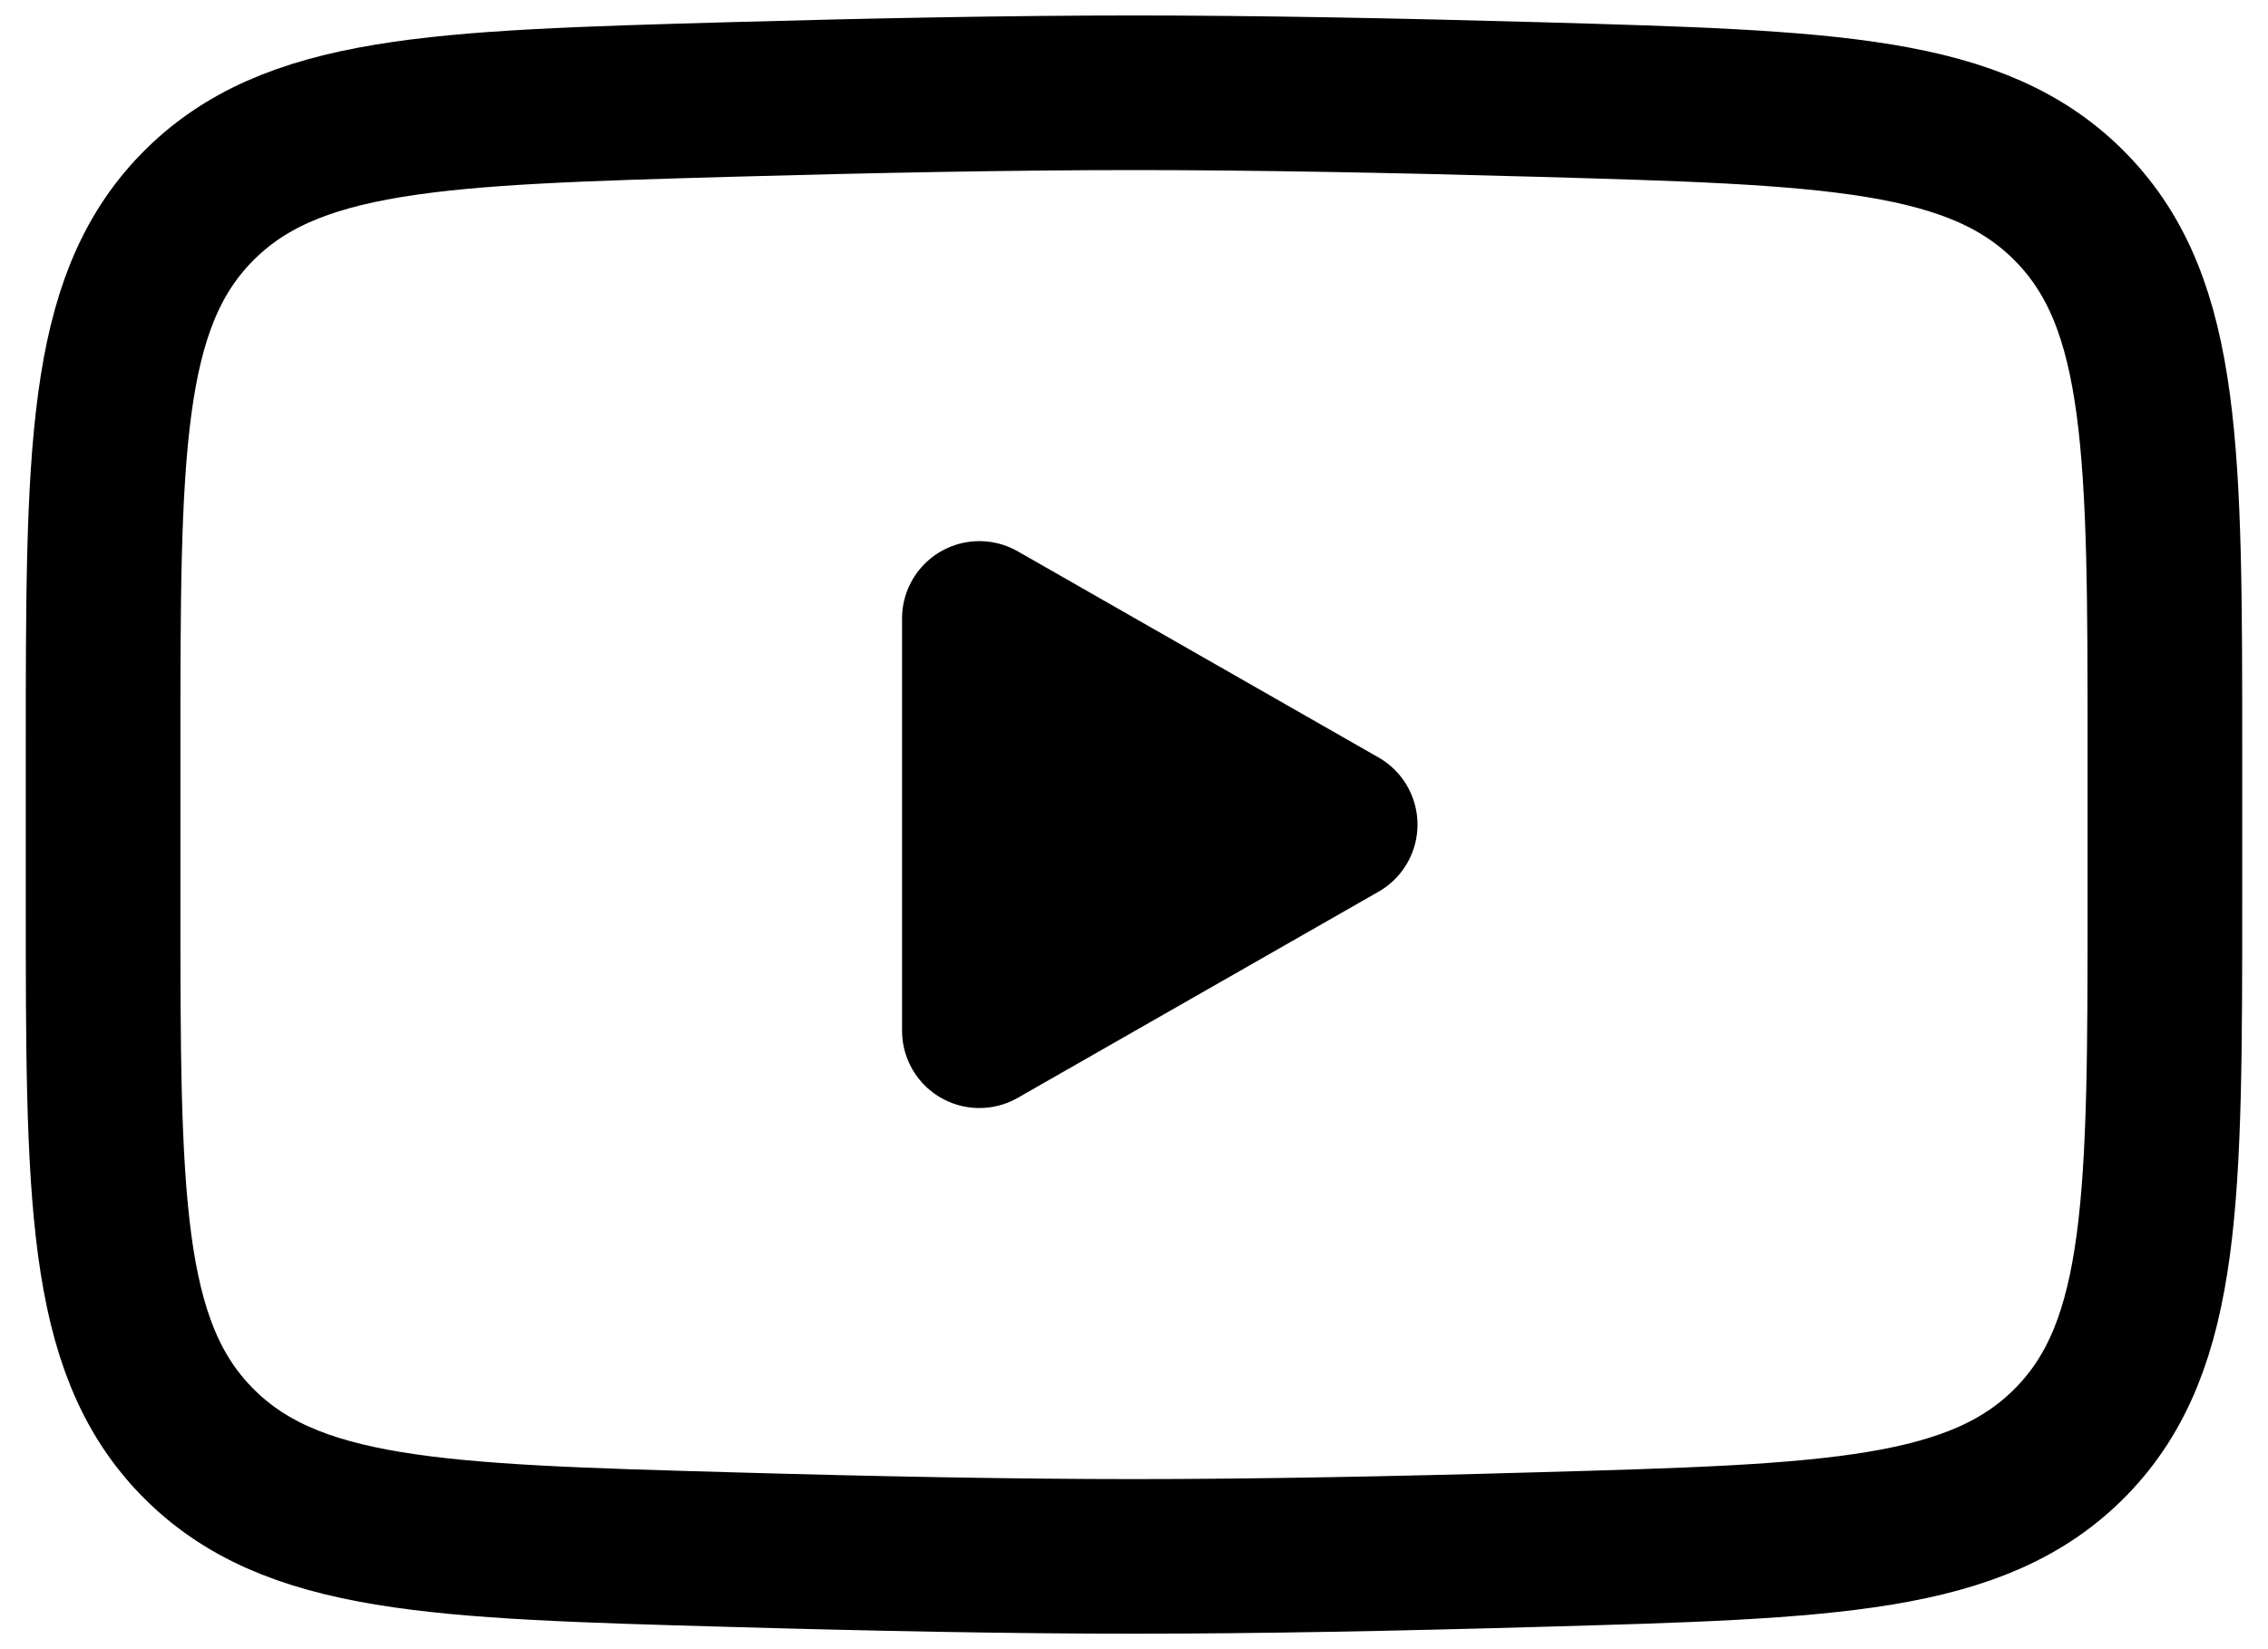 <svg width="22" height="16" viewBox="0 0 22 16" fill="none" xmlns="http://www.w3.org/2000/svg">
<path d="M13 8L9.5 10V6L13 8Z" fill="black" stroke="black" stroke-width="1.5" stroke-linecap="round" stroke-linejoin="round"/>
<path d="M1 8.708V7.292C1 4.397 1 2.949 1.905 2.018C2.811 1.086 4.237 1.046 7.088 0.965C8.438 0.927 9.818 0.9 11 0.9C12.182 0.9 13.561 0.927 14.912 0.965C17.763 1.046 19.189 1.086 20.094 2.018C20.999 2.95 21 4.398 21 7.292V8.707C21 11.603 21 13.05 20.095 13.982C19.189 14.913 17.764 14.954 14.912 15.034C13.562 15.073 12.182 15.1 11 15.1C9.818 15.1 8.439 15.073 7.088 15.034C4.237 14.954 2.811 14.914 1.905 13.982C0.999 13.05 1 11.602 1 8.708Z" stroke="black" stroke-width="1.5"/>
</svg>
